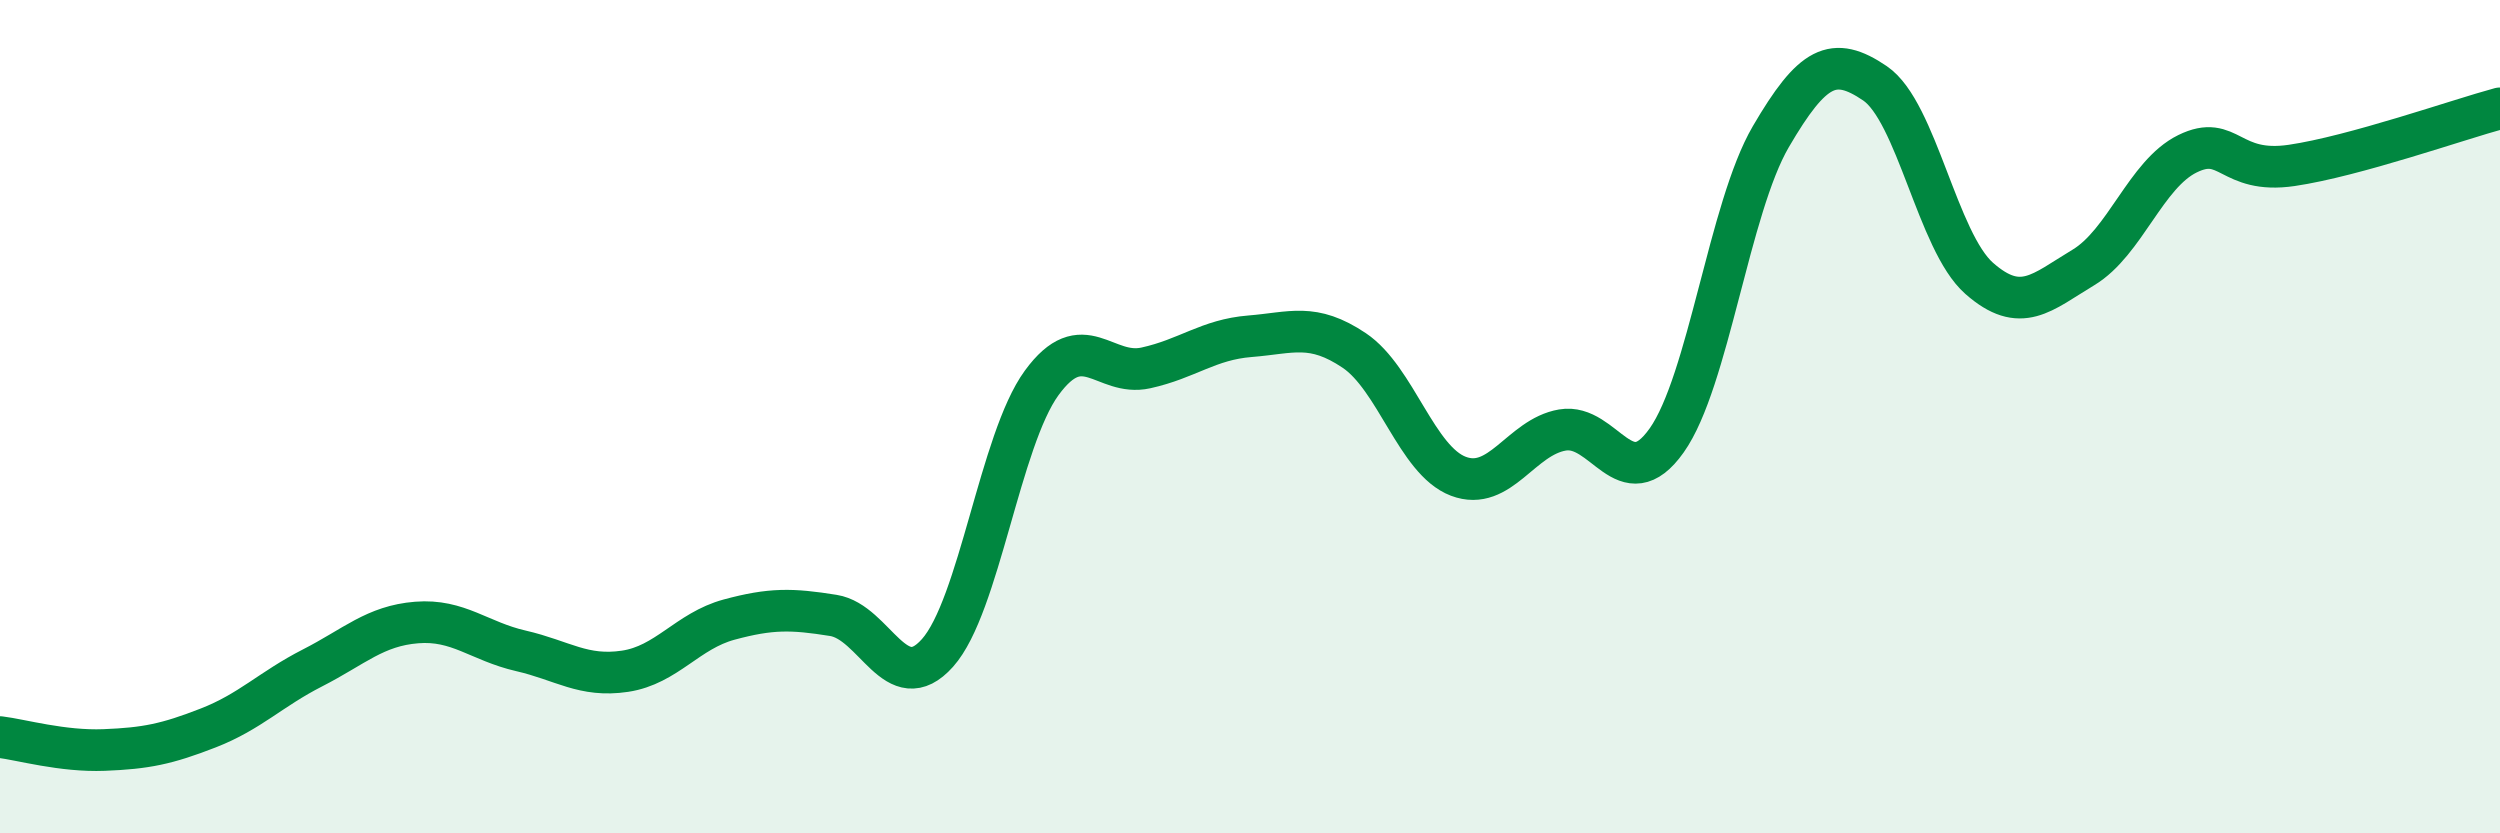 
    <svg width="60" height="20" viewBox="0 0 60 20" xmlns="http://www.w3.org/2000/svg">
      <path
        d="M 0,17.69 C 0.5,17.75 1.5,18.04 2.5,18 C 3.5,17.96 4,17.86 5,17.47 C 6,17.08 6.5,16.54 7.5,16.03 C 8.5,15.52 9,15.02 10,14.94 C 11,14.86 11.5,15.39 12.5,15.62 C 13.5,15.85 14,16.26 15,16.11 C 16,15.96 16.5,15.14 17.5,14.87 C 18.5,14.6 19,14.61 20,14.77 C 21,14.93 21.5,16.79 22.5,15.67 C 23.5,14.55 24,10.56 25,9.19 C 26,7.82 26.5,9.05 27.5,8.83 C 28.5,8.61 29,8.15 30,8.07 C 31,7.99 31.5,7.74 32.5,8.41 C 33.5,9.08 34,11.05 35,11.43 C 36,11.81 36.5,10.49 37.5,10.32 C 38.5,10.15 39,11.98 40,10.57 C 41,9.16 41.5,4.99 42.5,3.28 C 43.5,1.57 44,1.32 45,2 C 46,2.68 46.5,5.8 47.5,6.68 C 48.5,7.56 49,7.02 50,6.42 C 51,5.82 51.5,4.18 52.5,3.69 C 53.5,3.2 53.5,4.19 55,3.97 C 56.5,3.75 59,2.87 60,2.6L60 20L0 20Z"
        fill="#008740"
        opacity="0.1"
        stroke-linecap="round"
        stroke-linejoin="round"
      />
      <path
        d="M 0,17.69 C 0.5,17.75 1.5,18.04 2.5,18 C 3.5,17.96 4,17.86 5,17.47 C 6,17.08 6.5,16.54 7.5,16.03 C 8.5,15.52 9,15.02 10,14.94 C 11,14.86 11.5,15.39 12.5,15.62 C 13.5,15.85 14,16.26 15,16.11 C 16,15.96 16.5,15.14 17.5,14.87 C 18.5,14.6 19,14.61 20,14.77 C 21,14.93 21.5,16.79 22.5,15.67 C 23.5,14.55 24,10.56 25,9.19 C 26,7.82 26.5,9.05 27.5,8.83 C 28.5,8.61 29,8.15 30,8.07 C 31,7.99 31.5,7.74 32.5,8.41 C 33.5,9.08 34,11.05 35,11.43 C 36,11.81 36.5,10.49 37.5,10.32 C 38.5,10.15 39,11.98 40,10.57 C 41,9.16 41.5,4.99 42.5,3.28 C 43.5,1.57 44,1.32 45,2 C 46,2.68 46.5,5.8 47.5,6.68 C 48.5,7.56 49,7.02 50,6.42 C 51,5.82 51.5,4.18 52.5,3.69 C 53.5,3.2 53.5,4.19 55,3.97 C 56.5,3.75 59,2.87 60,2.6"
        stroke="#008740"
        stroke-width="1"
        fill="none"
        stroke-linecap="round"
        stroke-linejoin="round"
      />
    </svg>
  